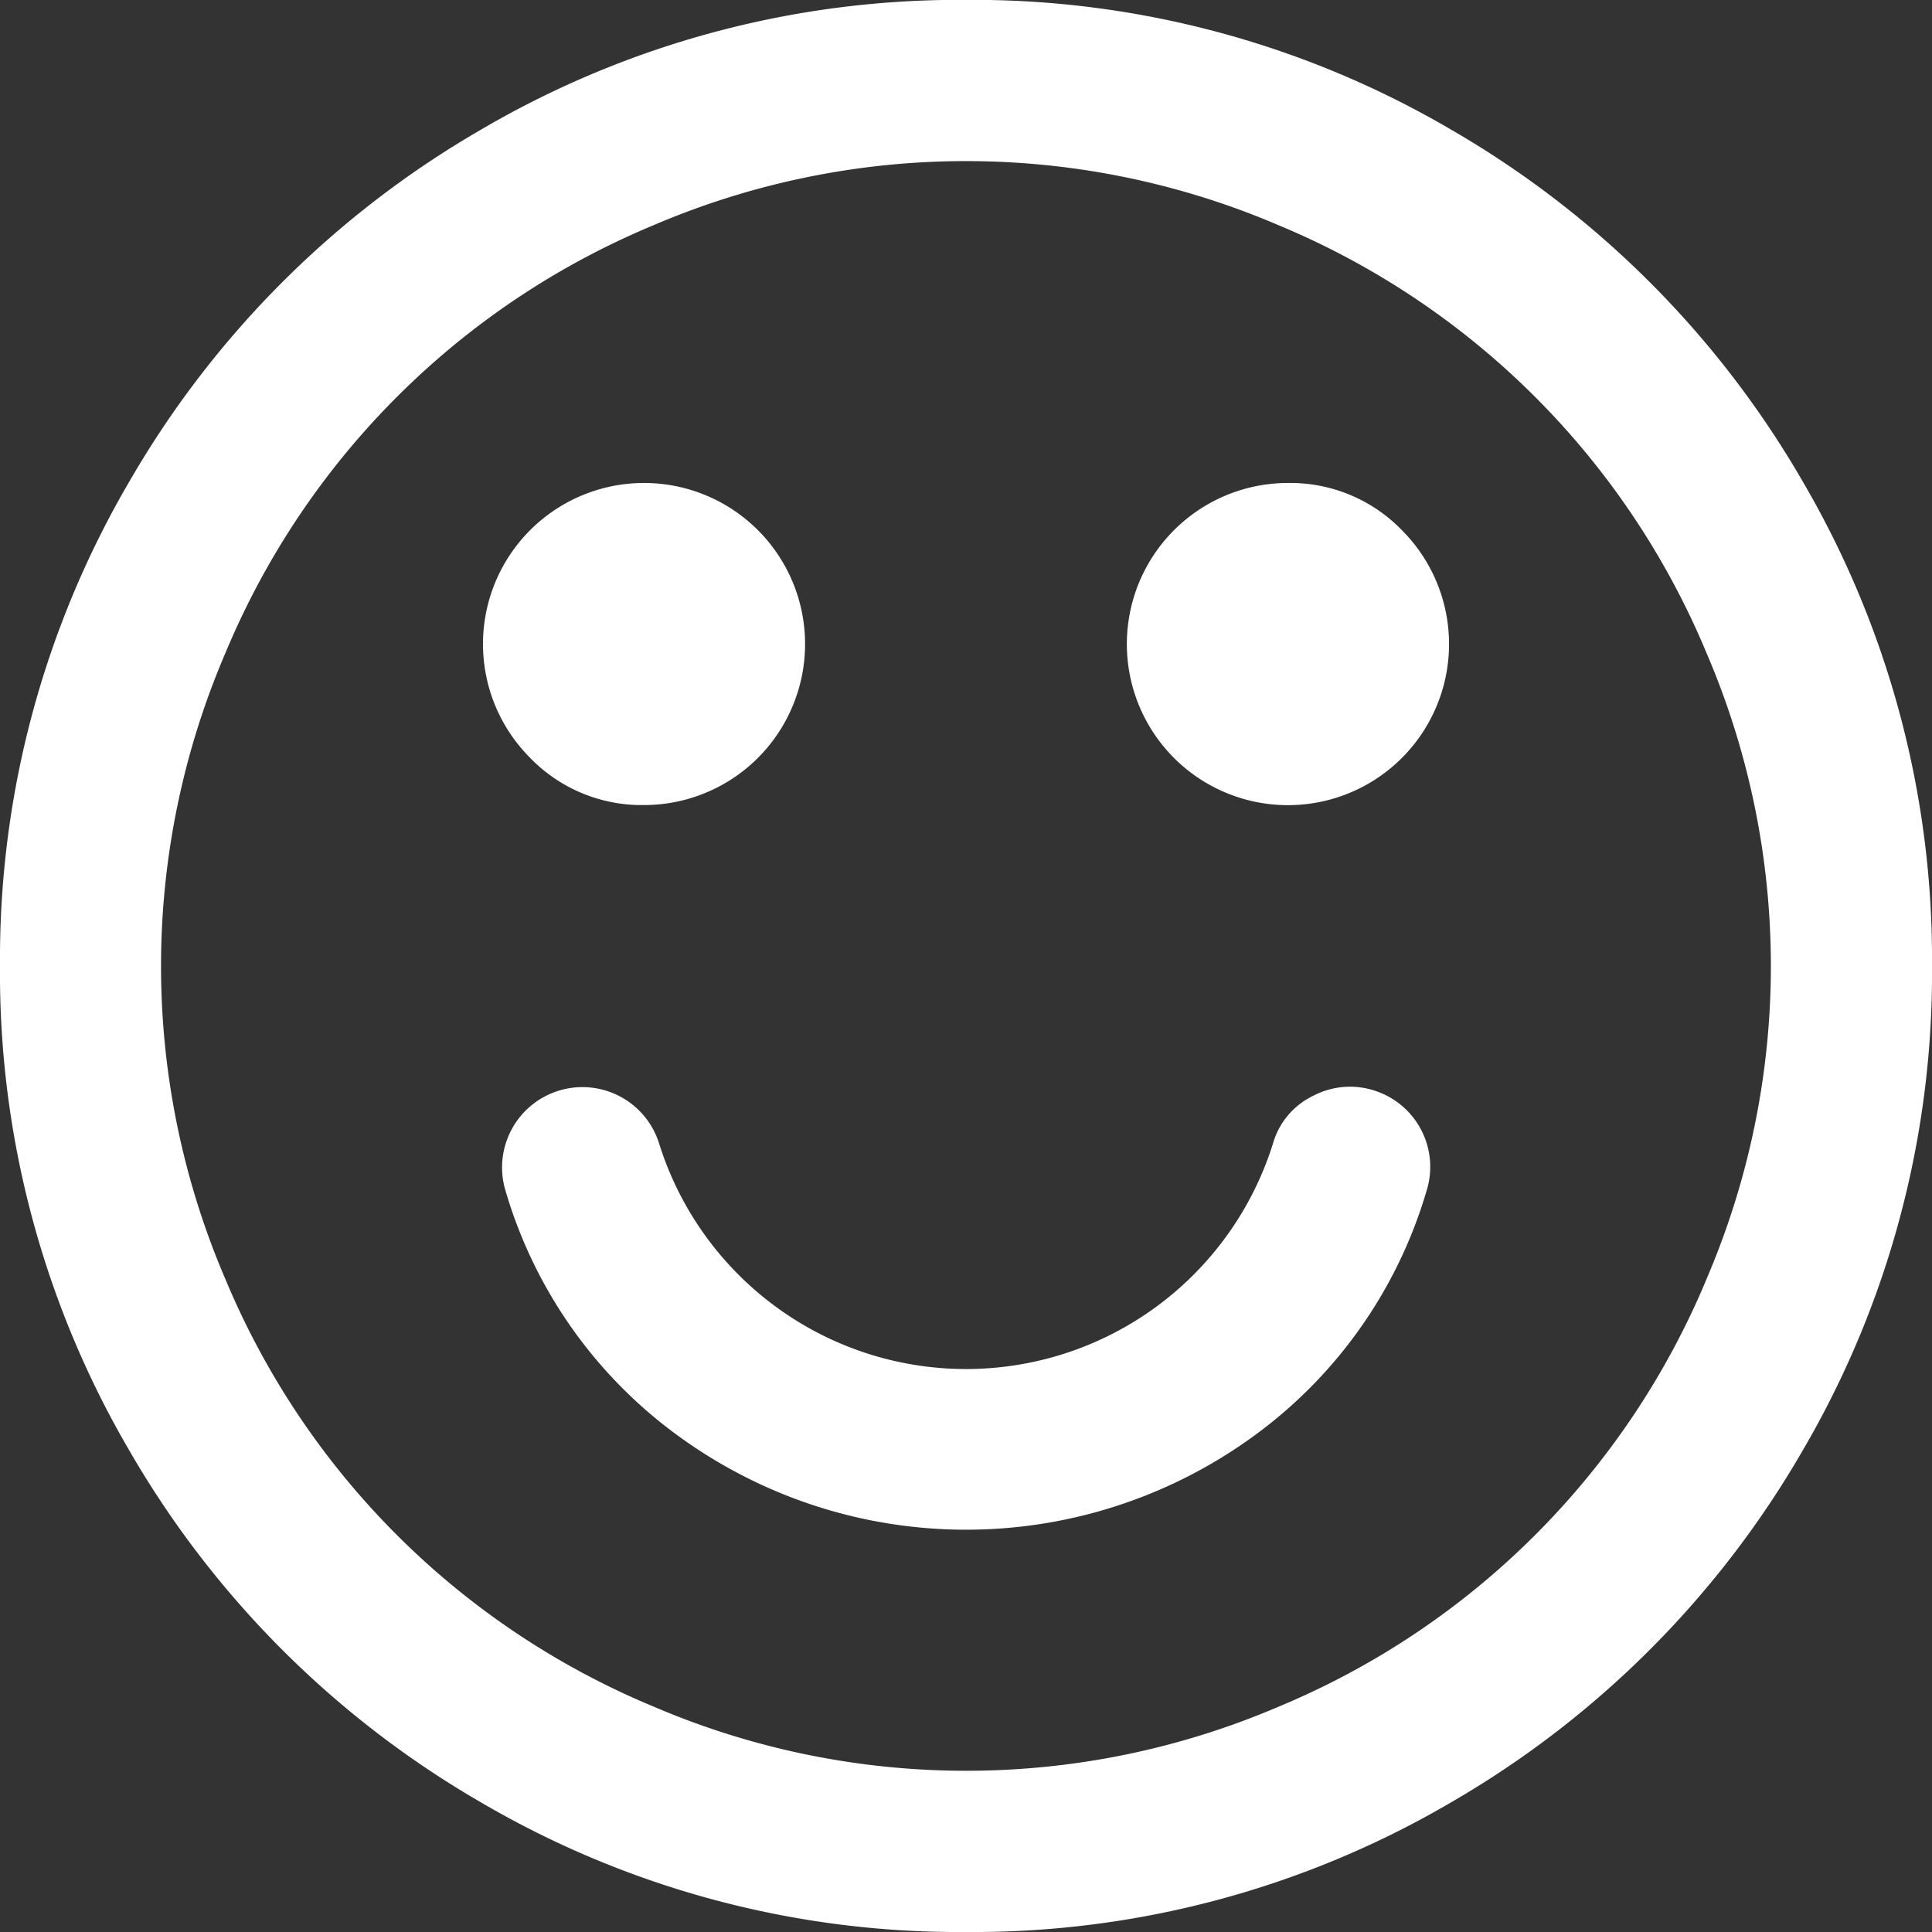 <svg xmlns="http://www.w3.org/2000/svg" width="37.922" height="37.922"><rect width="100%" height="100%" fill="#333333" stroke="none"/><g data-name="Group 91" fill="#fff"><path data-name="Path 166" d="M35.38 9.443a18.881 18.881 0 00-6.9-6.9 18.548 18.548 0 00-9.518-2.545 18.547 18.547 0 00-9.518 2.545 18.877 18.877 0 00-6.9 6.9A18.547 18.547 0 000 18.961a18.551 18.551 0 002.543 9.518 18.881 18.881 0 006.9 6.9 18.55 18.55 0 009.518 2.543 18.551 18.551 0 009.518-2.543 18.881 18.881 0 006.9-6.9 18.551 18.551 0 002.543-9.518 18.551 18.551 0 00-2.542-9.518zM33.5 25.098a15.577 15.577 0 01-8.4 8.4 15.573 15.573 0 01-12.27 0 15.577 15.577 0 01-8.41-8.4 15.575 15.575 0 010-12.27 15.58 15.58 0 018.407-8.407 15.579 15.579 0 0112.27 0 15.579 15.579 0 018.403 8.405 15.573 15.573 0 010 12.27z"/><path data-name="Path 167" d="M26.986 21.409a1.551 1.551 0 00-1.21.1 1.493 1.493 0 00-.79.938 6.313 6.313 0 01-12.048 0 1.577 1.577 0 10-3.012.937 9.116 9.116 0 003.407 4.815 9.588 9.588 0 0011.259 0 9.124 9.124 0 003.406-4.815 1.571 1.571 0 00-1.012-1.975z"/><path data-name="Path 168" d="M12.641 15.802a3.161 3.161 0 10-2.235-.926 3.047 3.047 0 002.235.926z"/><path data-name="Path 169" d="M25.282 9.48a3.162 3.162 0 102.234.926 3.046 3.046 0 00-2.234-.926z"/></g></svg>